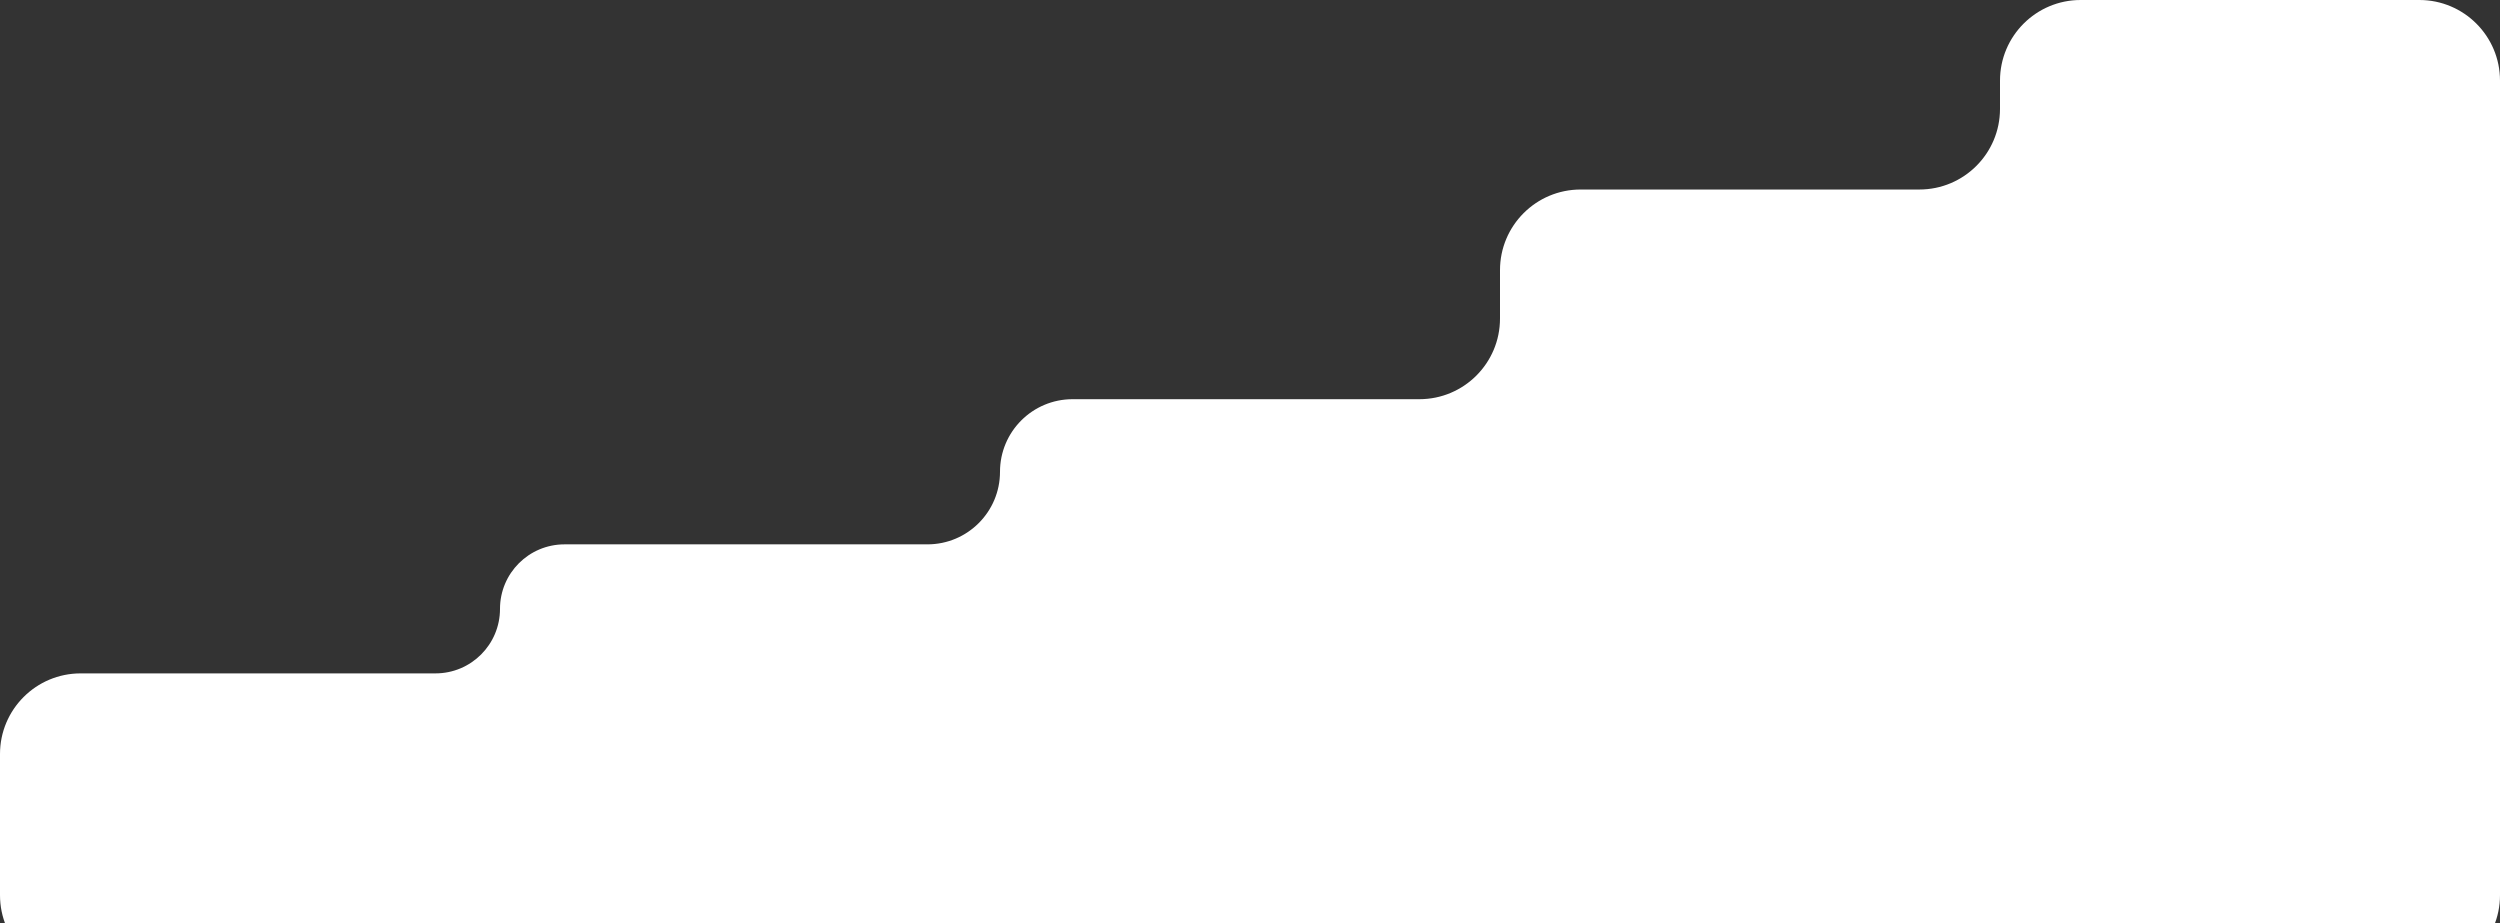 <svg width="620" height="229" viewBox="0 0 620 229" fill="none" xmlns="http://www.w3.org/2000/svg">
<rect x="0" y="0" width="620" height="229" fill="#333333" stroke="none"/>
<path fill-rule="evenodd" clip-rule="evenodd" d="M620 20C620 8.954 611.046 0 600 0H516C504.954 0 496 8.954 496 20V27C496 38.046 487.046 47 476 47H392C380.954 47 372 55.954 372 67V79C372 90.046 363.046 99 352 99H266C256.059 99 248 107.059 248 117C248 126.941 239.941 135 230 135H140C131.163 135 124 142.163 124 151C124 159.837 116.837 167 108 167H20C8.954 167 0 175.954 0 187V222C0 233.046 8.954 242 20 242H124H248H372H496H600C611.046 242 620 233.046 620 222V20Z" fill="white"/>
</svg>
